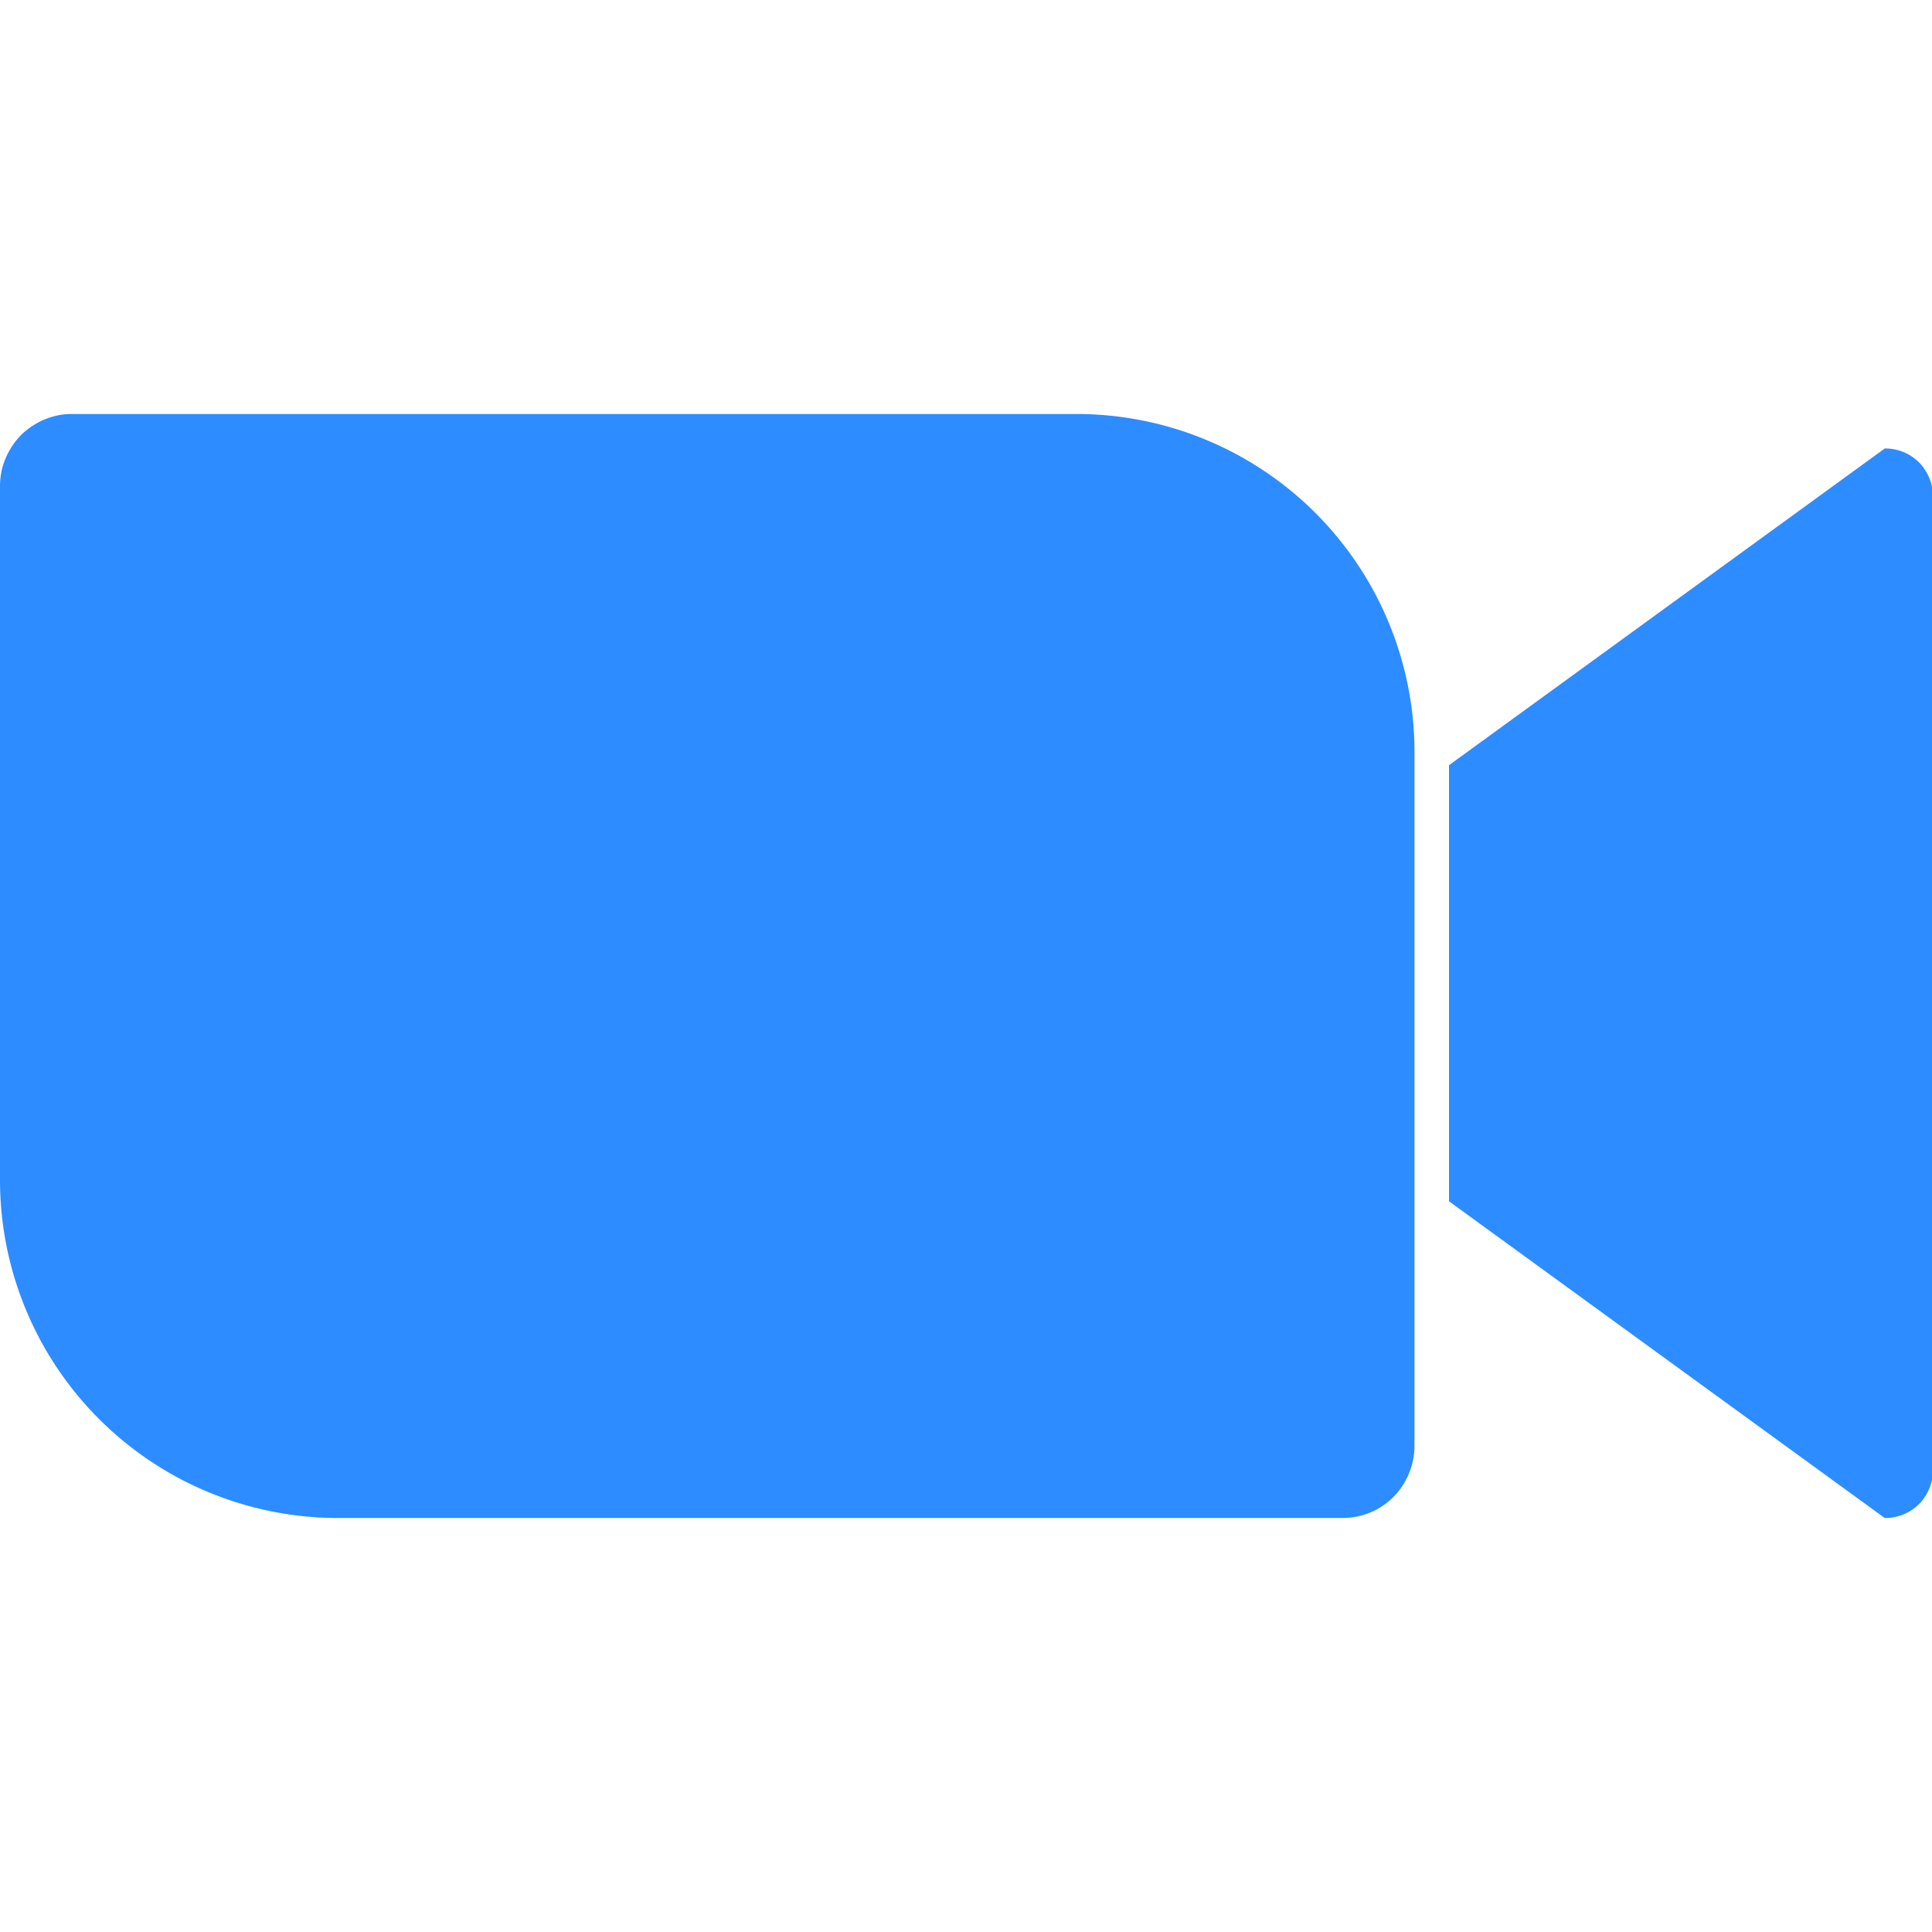 <svg id="Layer_1" data-name="Layer 1" xmlns="http://www.w3.org/2000/svg" viewBox="0 0 56 56"><defs><style>.cls-1{fill:#2d8cff;}</style></defs><path class="cls-1" d="M2.09,12H31.22A9.8,9.8,0,0,1,41,21.83V41.9a2.13,2.13,0,0,1-.61,1.49,2.08,2.08,0,0,1-1.47.61H9.78A9.8,9.8,0,0,1,0,34.17V14.1a2.05,2.05,0,0,1,.16-.81,2.18,2.18,0,0,1,.45-.68,2.18,2.18,0,0,1,.68-.45,2,2,0,0,1,.8-.16Z"/><path class="cls-1" d="M42,34.82,54.63,44a1.38,1.38,0,0,0,1-.41,1.42,1.42,0,0,0,.4-1V14.41a1.42,1.42,0,0,0-.4-1,1.38,1.38,0,0,0-1-.41L42,22.18Z"/></svg>
